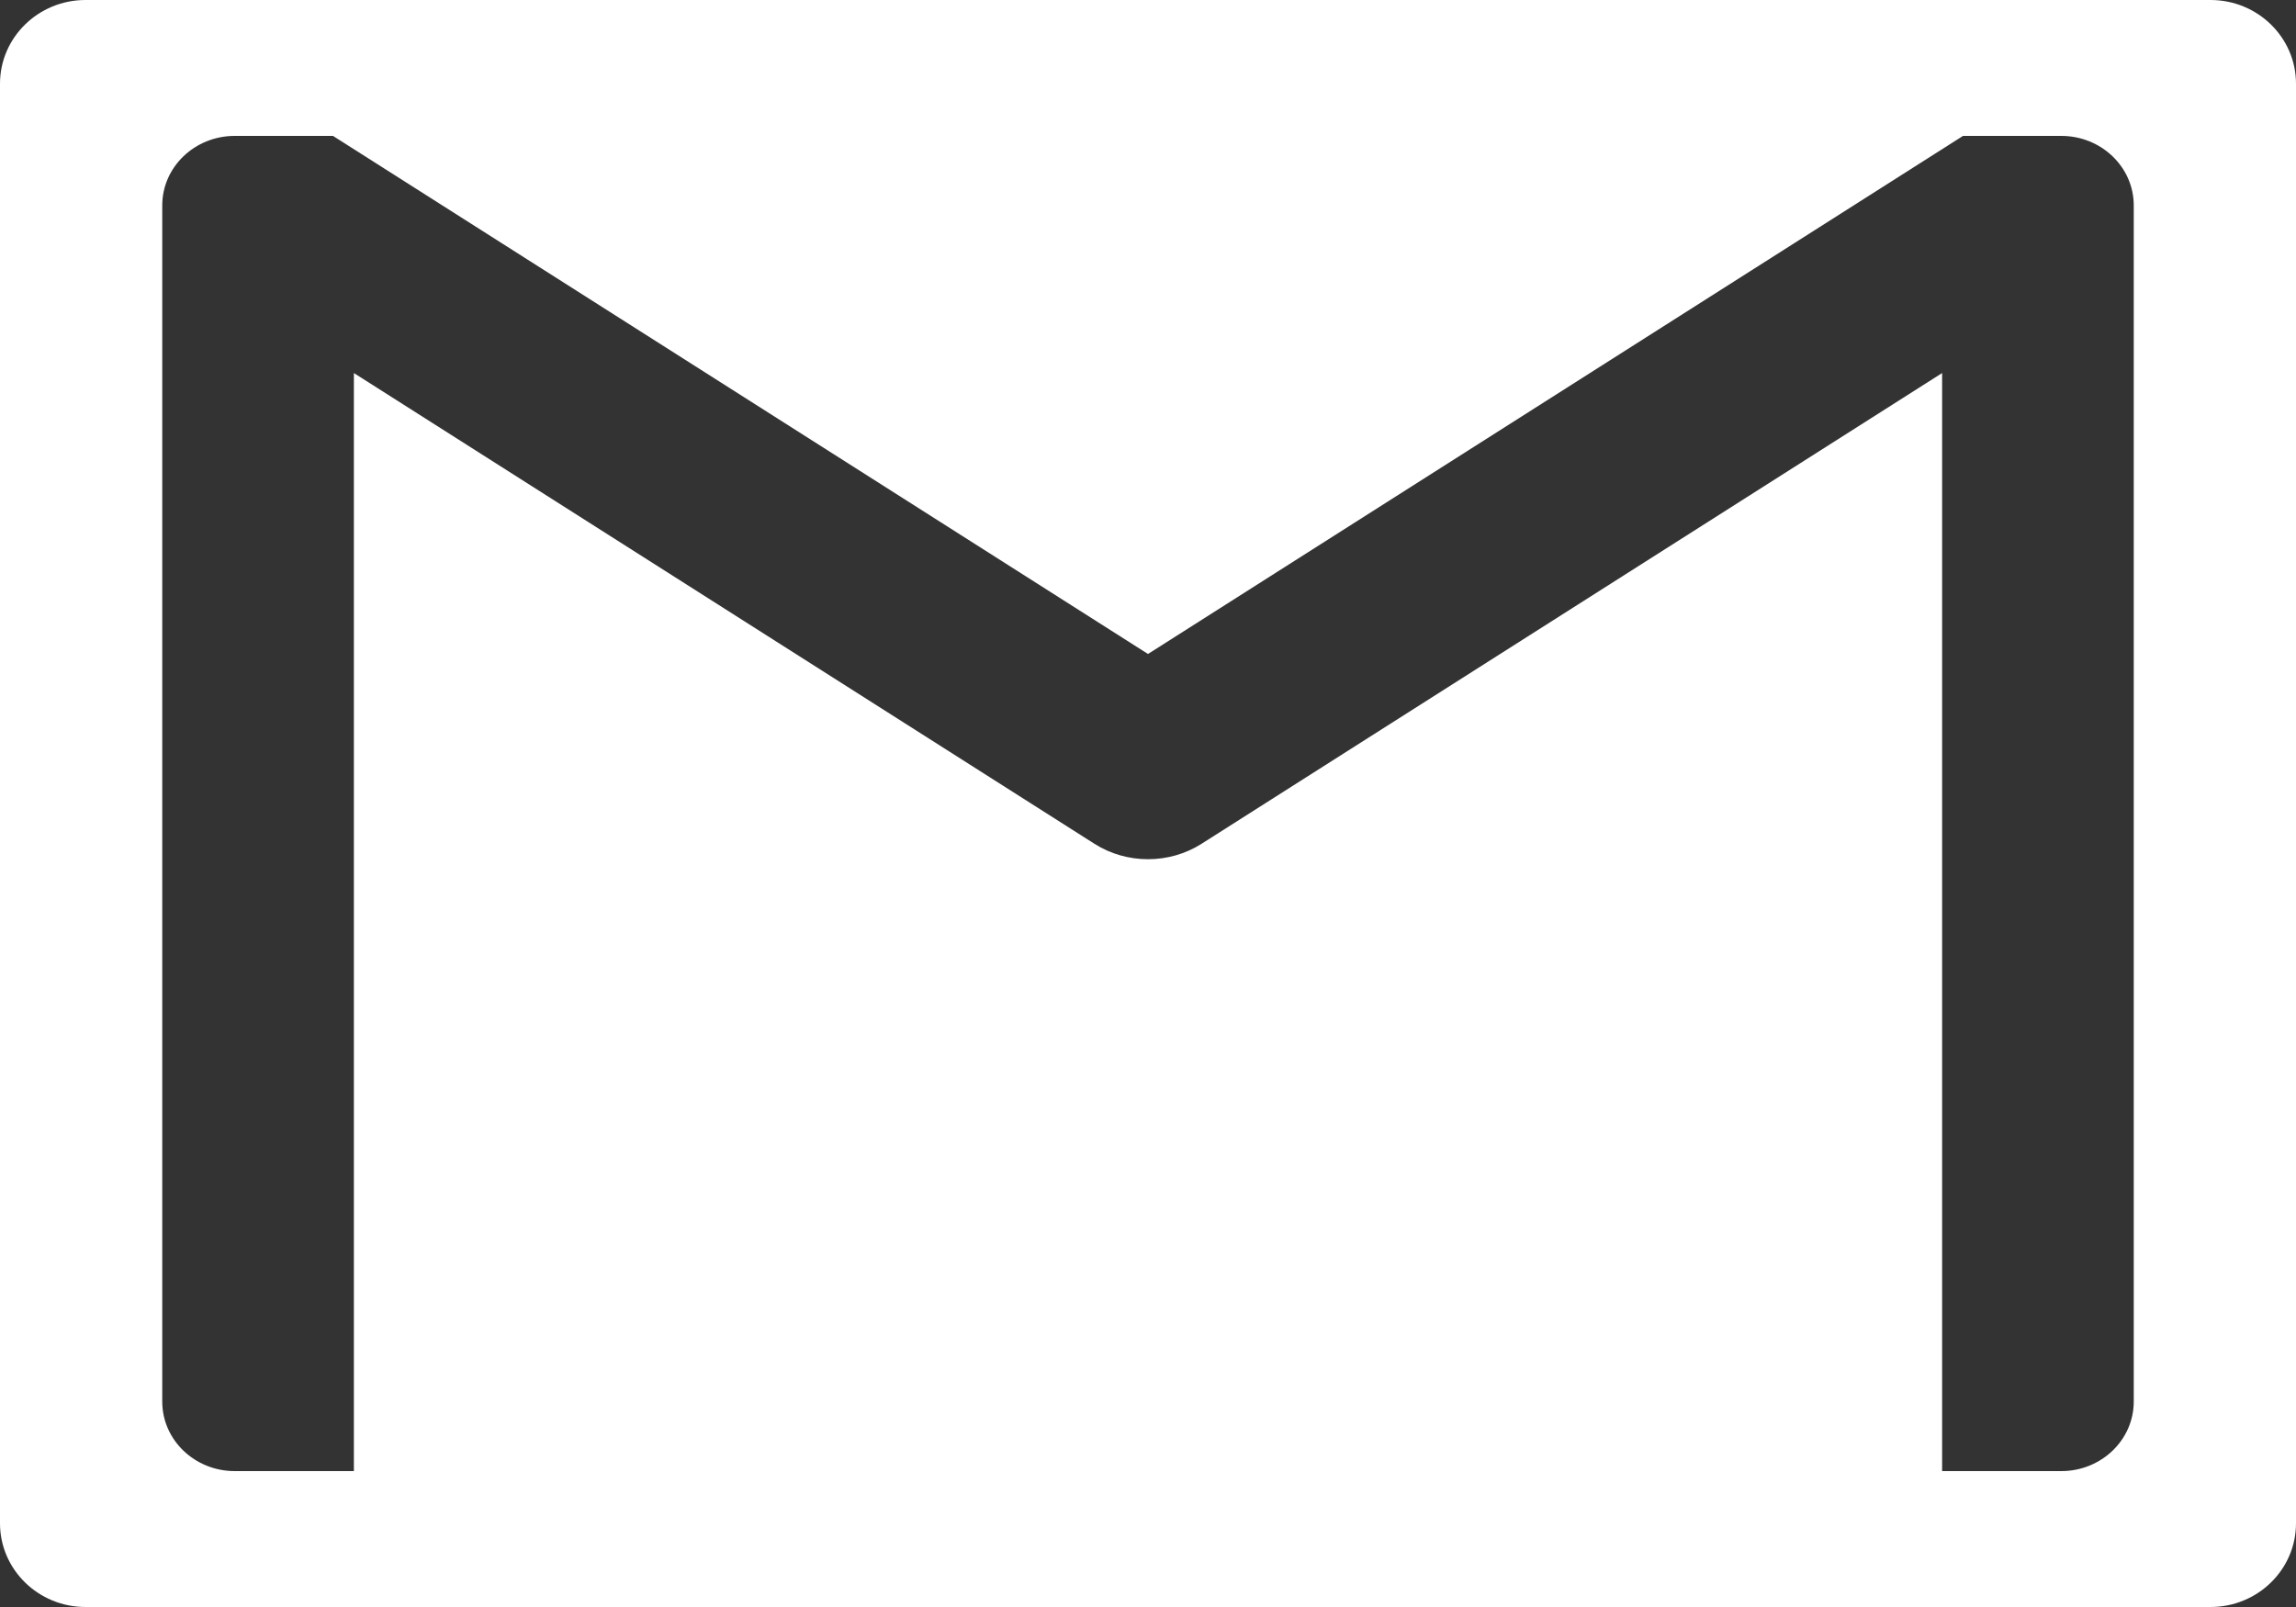 <svg width="30" height="21" viewBox="0 0 30 21" fill="none" xmlns="http://www.w3.org/2000/svg">
<rect x="0" y="0" width="30" height="21" fill="#333333" stroke="none"/>
<path d="M28.883 0H1.117C0.501 0 0 0.49 0 1.094V19.906C0 20.51 0.501 21 1.117 21H28.883C29.5 21 30 20.51 30 19.906V1.094C30 0.49 29.5 0 28.883 0ZM27.88 18.316C27.88 18.817 27.456 19.224 26.933 19.224H25.376V4.875L15.702 11.025C15.489 11.161 15.245 11.228 15 11.228C14.755 11.228 14.511 11.161 14.298 11.025L4.624 4.875V19.224H3.067C2.544 19.224 2.12 18.817 2.12 18.316V2.684C2.12 2.183 2.544 1.776 3.067 1.776H4.351L15 8.546L25.649 1.776H26.933C27.456 1.776 27.88 2.183 27.88 2.684V18.316H27.88Z" fill="white"/>
</svg>
